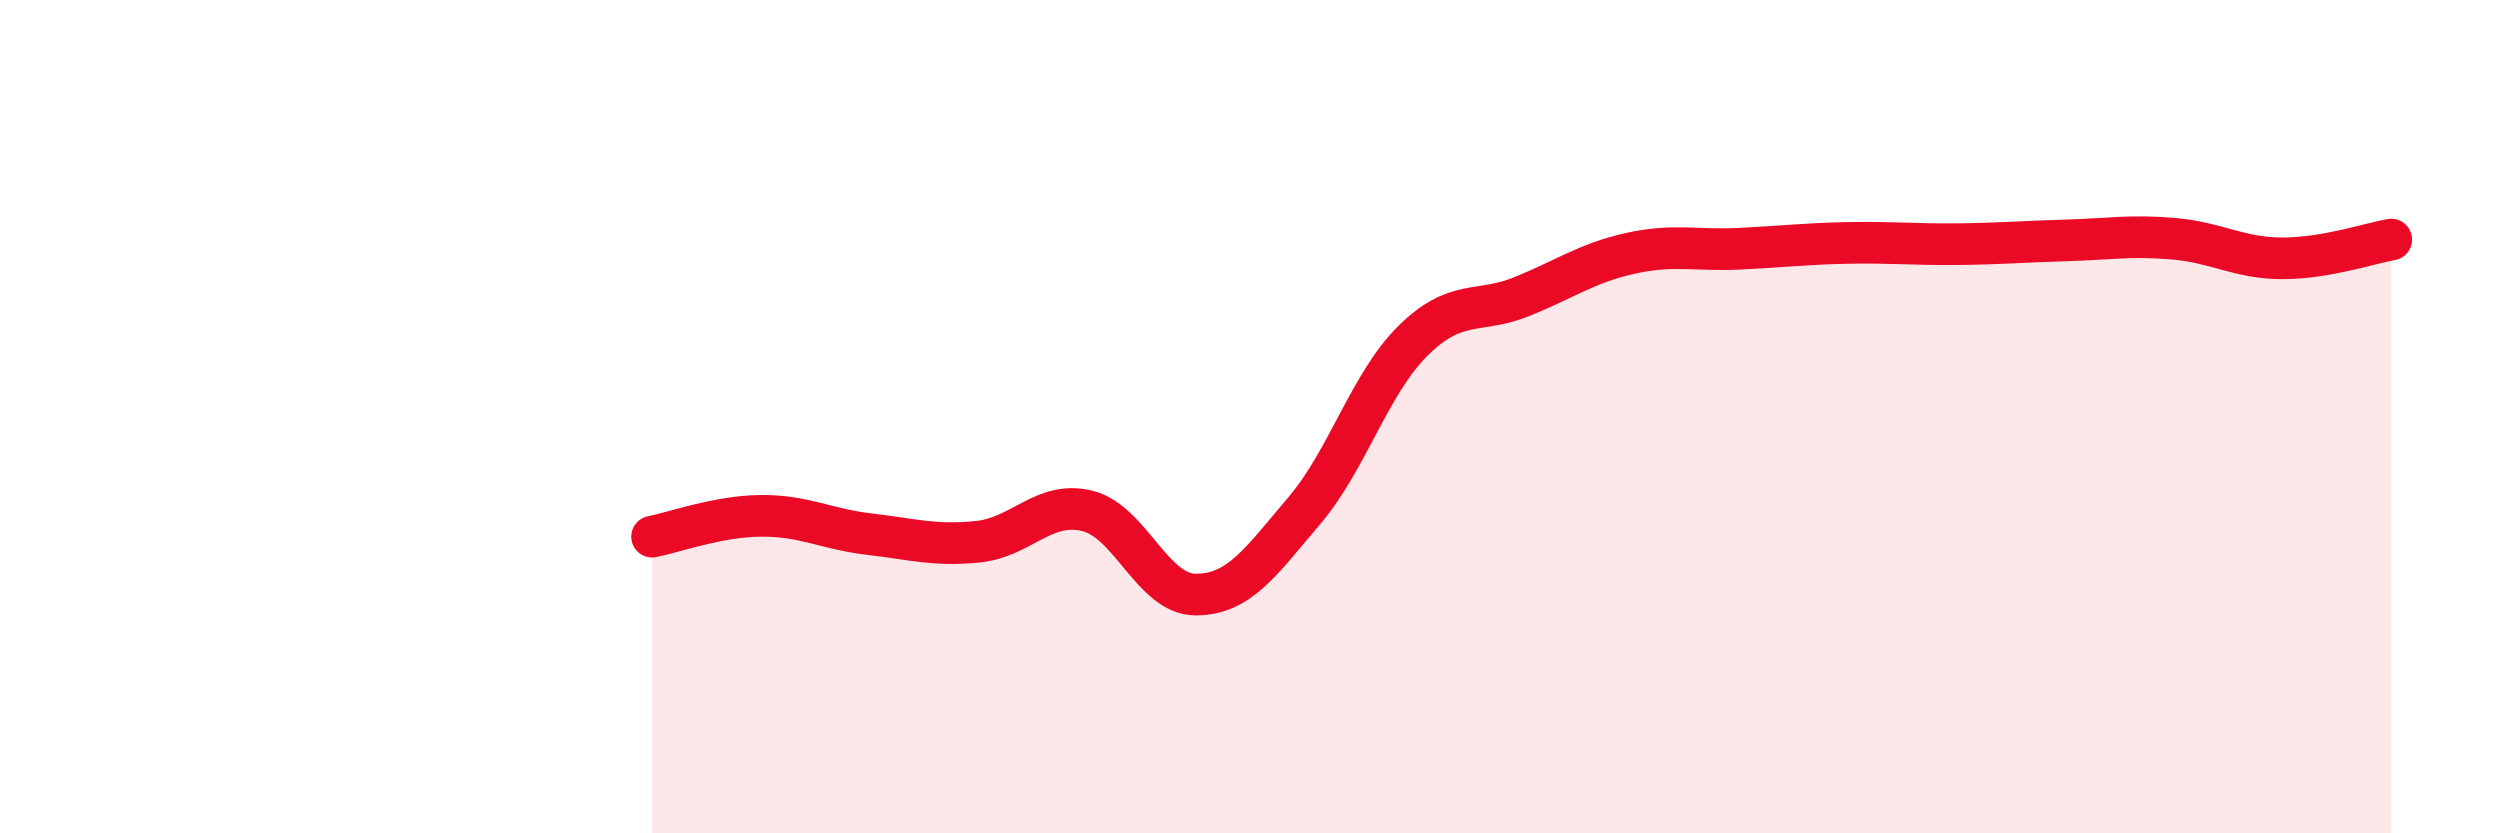 
    <svg width="60" height="20" viewBox="0 0 60 20" xmlns="http://www.w3.org/2000/svg">
      <path
        d="M 15.65,12.88 C 16.17,12.78 17.22,12.39 18.26,12.38 C 19.3,12.37 19.83,12.7 20.87,12.82 C 21.91,12.94 22.44,13.11 23.48,13 C 24.52,12.89 25.05,12.01 26.09,12.26 C 27.13,12.51 27.66,14.27 28.7,14.27 C 29.74,14.27 30.26,13.48 31.3,12.26 C 32.34,11.04 32.87,9.21 33.91,8.18 C 34.95,7.15 35.48,7.54 36.52,7.12 C 37.56,6.7 38.09,6.31 39.13,6.08 C 40.17,5.85 40.7,6.02 41.74,5.97 C 42.78,5.92 43.31,5.85 44.35,5.83 C 45.39,5.81 45.92,5.87 46.96,5.86 C 48,5.85 48.53,5.8 49.57,5.77 C 50.61,5.74 51.13,5.64 52.17,5.73 C 53.21,5.82 53.74,6.2 54.78,6.2 C 55.82,6.2 56.87,5.84 57.39,5.75L57.39 20L15.65 20Z"
        fill="#EB0A25"
        opacity="0.1"
        stroke-linecap="round"
        stroke-linejoin="round"
      />
      <path
        d="M 15.65,12.88 C 16.17,12.78 17.22,12.39 18.26,12.38 C 19.3,12.37 19.83,12.7 20.87,12.82 C 21.91,12.94 22.44,13.11 23.48,13 C 24.52,12.89 25.05,12.01 26.09,12.26 C 27.13,12.51 27.66,14.27 28.7,14.27 C 29.74,14.27 30.26,13.48 31.3,12.26 C 32.34,11.04 32.87,9.21 33.91,8.18 C 34.95,7.15 35.48,7.54 36.52,7.12 C 37.56,6.7 38.09,6.31 39.13,6.08 C 40.17,5.85 40.7,6.02 41.74,5.97 C 42.78,5.92 43.31,5.85 44.35,5.83 C 45.39,5.81 45.92,5.87 46.96,5.86 C 48,5.85 48.53,5.8 49.57,5.77 C 50.61,5.74 51.13,5.64 52.17,5.73 C 53.21,5.82 53.74,6.2 54.78,6.2 C 55.82,6.2 56.87,5.84 57.39,5.75"
        stroke="#EB0A25"
        stroke-width="1"
        fill="none"
        stroke-linecap="round"
        stroke-linejoin="round"
      />
    </svg>
  
